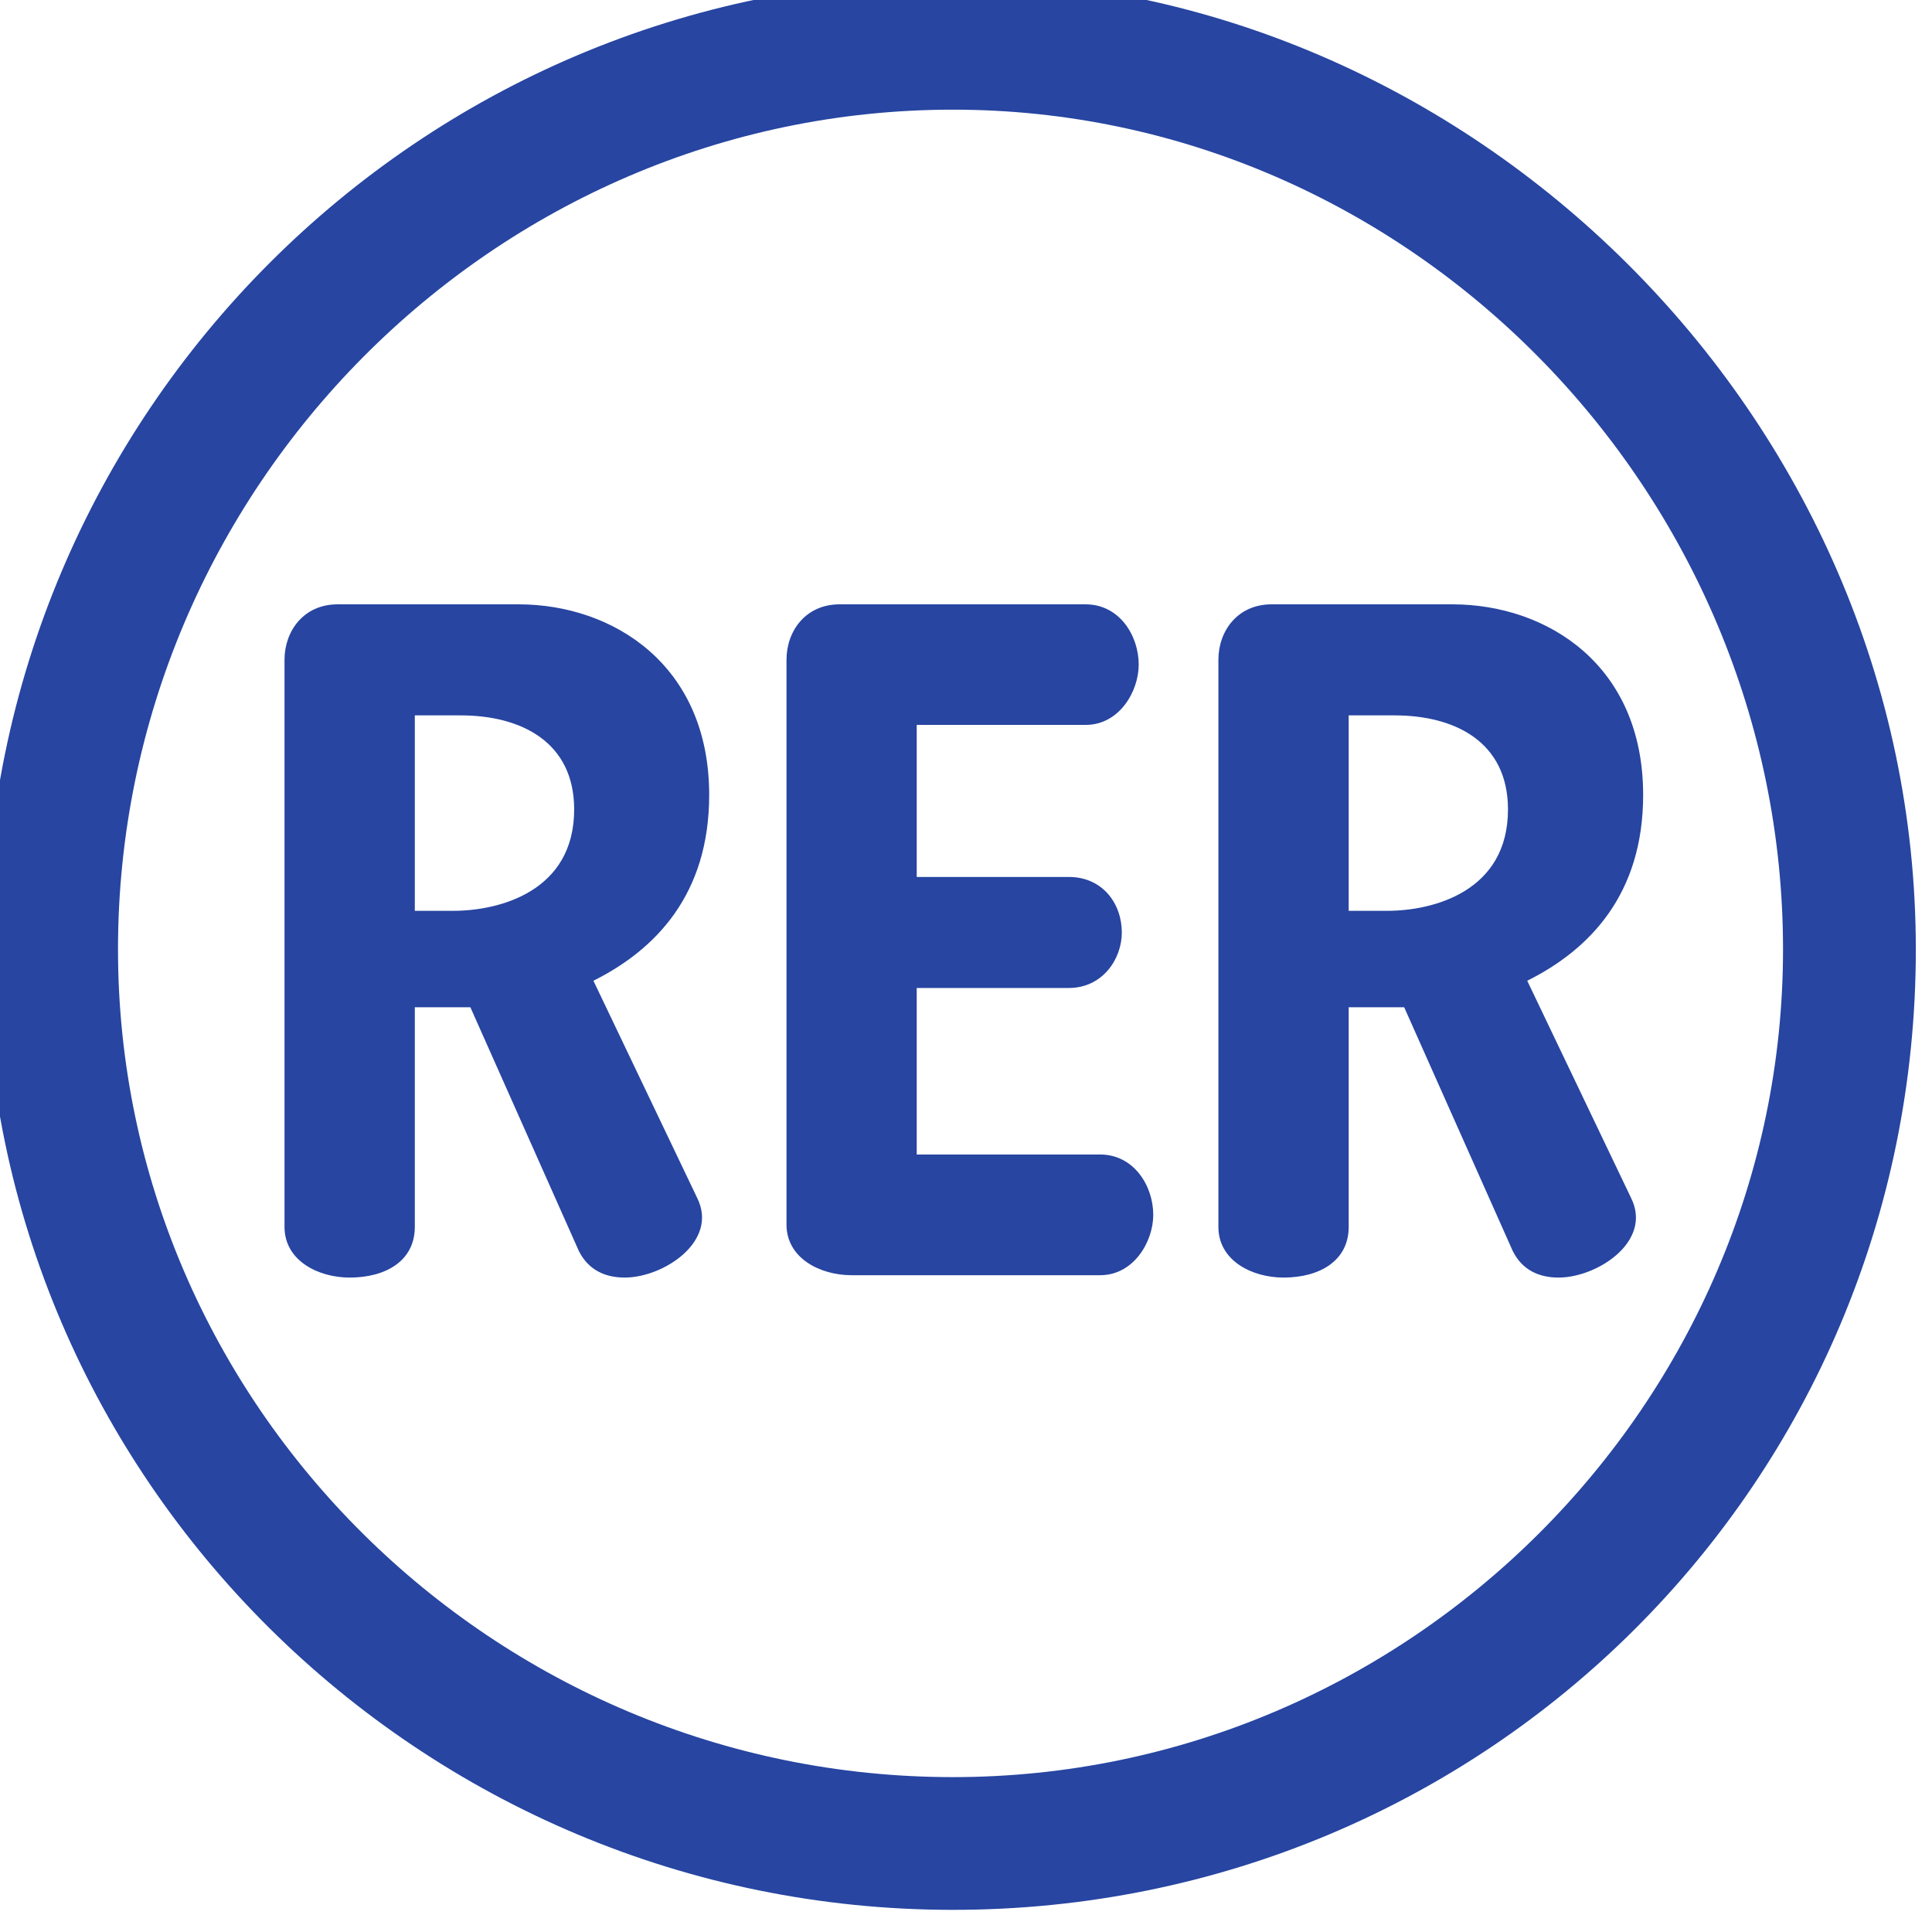 <?xml version="1.0" encoding="UTF-8" standalone="no"?>
<!-- Created with Inkscape (http://www.inkscape.org/) -->

<svg
   xmlns:dc="http://purl.org/dc/elements/1.1/"
   xmlns:cc="http://creativecommons.org/ns#"
   xmlns:rdf="http://www.w3.org/1999/02/22-rdf-syntax-ns#"
   xmlns:svg="http://www.w3.org/2000/svg"
   xmlns="http://www.w3.org/2000/svg"
   xmlns:sodipodi="http://sodipodi.sourceforge.net/DTD/sodipodi-0.dtd"
   xmlns:inkscape="http://www.inkscape.org/namespaces/inkscape"
   width="20"
   height="20"
   id="svg3055"
   version="1.1"
   inkscape:version="0.48.5 r10040"
   sodipodi:docname="rer.svg">
  <defs
     id="defs3057" />
  <sodipodi:namedview
     id="base"
     pagecolor="#ffffff"
     bordercolor="#666666"
     borderopacity="1.0"
     inkscape:pageopacity="0.0"
     inkscape:pageshadow="2"
     inkscape:zoom="0.35"
     inkscape:cx="45.64009"
     inkscape:cy="-29.359915"
     inkscape:document-units="px"
     inkscape:current-layer="layer1"
     showgrid="false"
     fit-margin-top="0"
     fit-margin-left="0"
     fit-margin-right="0"
     fit-margin-bottom="0"
     inkscape:window-width="1920"
     inkscape:window-height="986"
     inkscape:window-x="0"
     inkscape:window-y="28"
     inkscape:window-maximized="1" />
  <g
     inkscape:label="Calque 1"
     inkscape:groupmode="layer"
     id="layer1"
     transform="translate(-335.074,-483.002)">
    <g
       id="g2984"
       transform="matrix(0.611,0,0,0.611,130.191,195.438)">
      <g
         transform="matrix(1.25,0,0,-1.25,345.052,484.359)"
         id="g8950">
        <path
           id="path8952"
           style="fill:#2745a1;fill-opacity:1;fill-rule:nonzero;stroke:none"
           d="m 0,0 c 0,-1.112 -1.015,-1.374 -1.637,-1.374 l -0.523,0 0,2.649 0.621,0 C -0.721,1.275 0,0.916 0,0 m 12.657,0 c 0,-1.112 -1.013,-1.374 -1.636,-1.374 l -0.523,0 0,2.649 0.622,0 c 0.818,0 1.537,-0.359 1.537,-1.275 M 1.83,0.197 c 0,1.766 -1.308,2.583 -2.583,2.583 l -2.454,0 c -0.457,0 -0.719,-0.36 -0.719,-0.752 l 0,-7.686 c 0,-0.459 0.458,-0.687 0.883,-0.687 0.492,0 0.883,0.228 0.883,0.687 l 0,2.977 0.753,0 1.471,-3.305 c 0.132,-0.261 0.361,-0.359 0.622,-0.359 0.523,0 1.275,0.49 0.981,1.08 l -1.406,2.943 c 0.85,0.425 1.569,1.176 1.569,2.519 m 6.019,-5.692 c 0,0.392 -0.262,0.818 -0.72,0.818 l -2.486,0 0,2.257 2.061,0 c 0.458,0 0.719,0.393 0.719,0.752 0,0.392 -0.261,0.753 -0.719,0.753 l -2.061,0 0,2.061 2.29,0 c 0.458,0 0.719,0.457 0.719,0.817 0,0.392 -0.261,0.817 -0.719,0.817 l -3.336,0 C 3.139,2.78 2.878,2.42 2.878,2.028 l 0,-7.654 c 0,-0.458 0.457,-0.687 0.882,-0.687 l 3.369,0 c 0.458,0 0.72,0.458 0.72,0.818 m 6.64,5.692 c 0,1.766 -1.308,2.583 -2.585,2.583 l -2.452,0 c -0.459,0 -0.72,-0.36 -0.72,-0.752 l 0,-7.686 c 0,-0.459 0.457,-0.687 0.883,-0.687 0.49,0 0.883,0.228 0.883,0.687 l 0,2.977 0.752,0 1.472,-3.305 c 0.131,-0.261 0.36,-0.359 0.621,-0.359 0.524,0 1.277,0.49 0.982,1.08 l -1.407,2.943 c 0.851,0.425 1.571,1.176 1.571,2.519 m 1.896,-2.094 c 0,-6.149 -5.069,-11.219 -11.251,-11.219 -6.215,0 -11.317,5.038 -11.317,11.219 0,6.247 5.102,11.382 11.317,11.382 6.182,0 11.251,-5.167 11.251,-11.382 m 1.8,0 c 0,7.261 -6.085,13.149 -13.051,13.149 -7.229,0 -13.116,-5.888 -13.116,-13.149 0,-7.163 5.887,-13.018 13.116,-13.018 7.228,0 13.051,5.79 13.051,13.018"
           inkscape:connector-curvature="0" />
      </g>
    </g>
  </g>
</svg>
